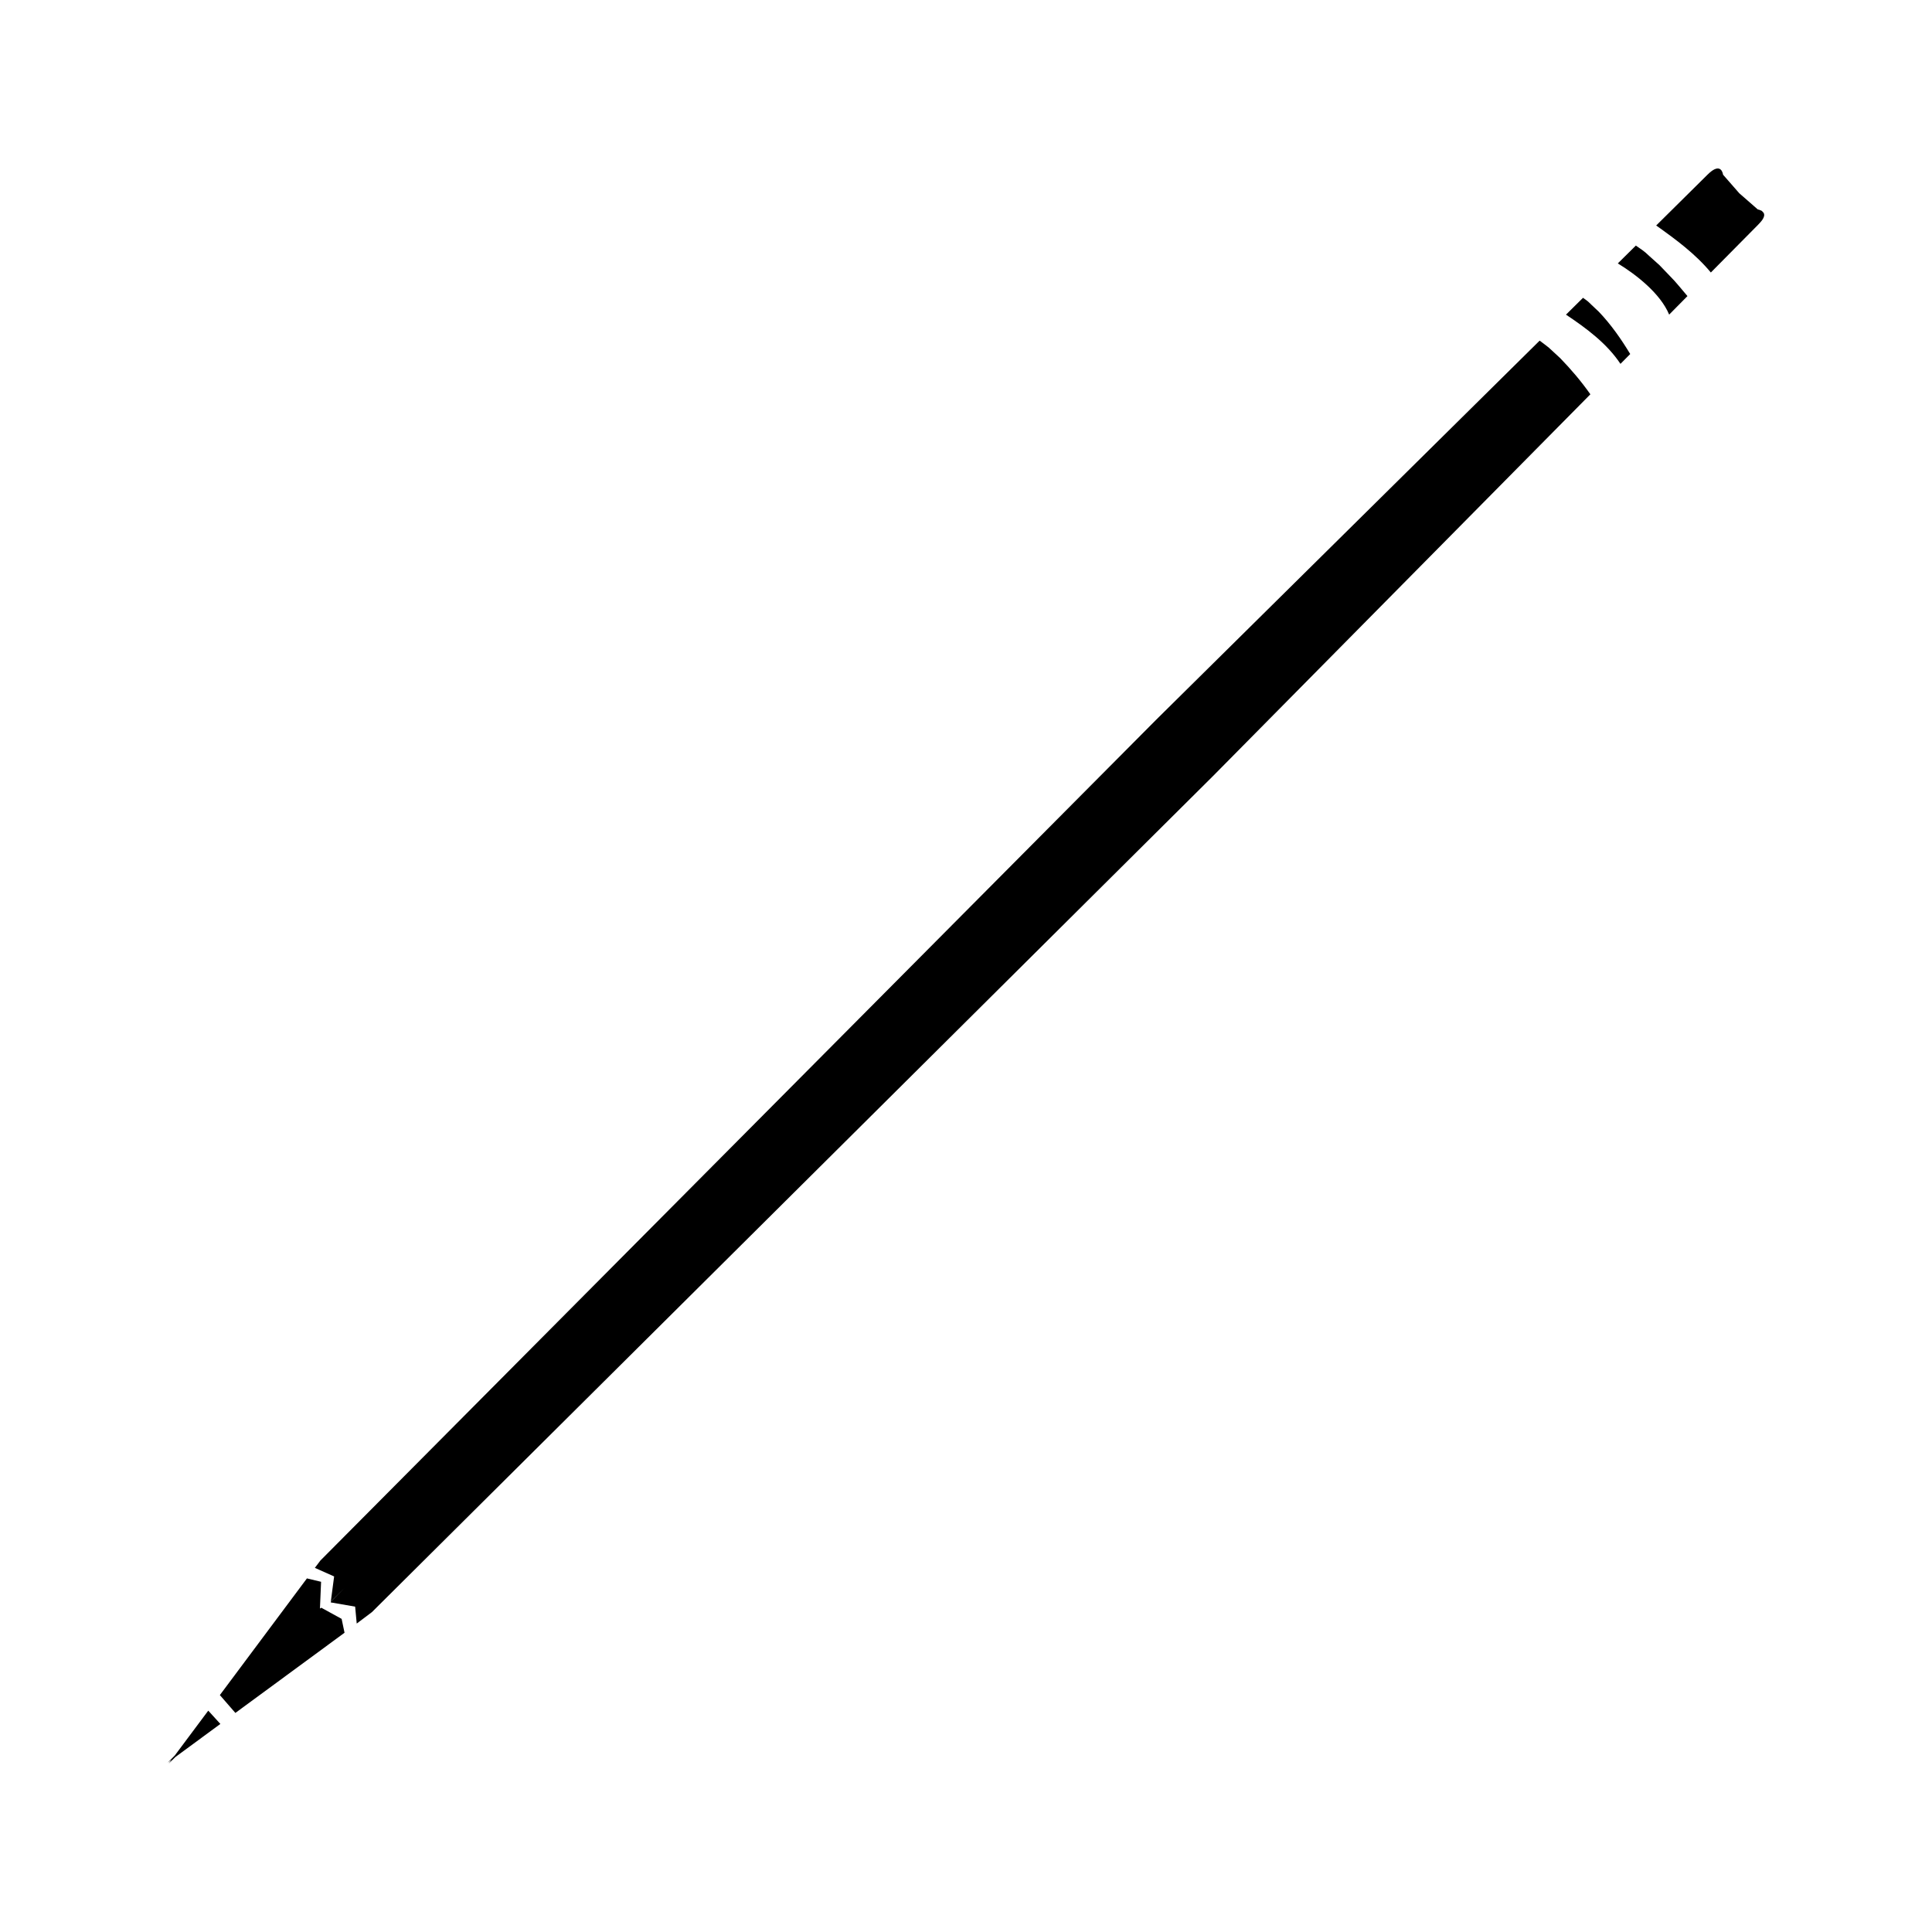 <?xml version="1.0" encoding="UTF-8"?>
<!-- Uploaded to: SVG Repo, www.svgrepo.com, Generator: SVG Repo Mixer Tools -->
<svg fill="#000000" width="800px" height="800px" version="1.1" viewBox="144 144 512 512" xmlns="http://www.w3.org/2000/svg">
 <g>
  <path d="m199.19 597.34 3.211 3.523-11.93 8.766-1.746 1.73 0.742-0.992-1 0.734 1.828-1.848z"/>
  <path d="m229.09 563.19-0.297 7.004 0.133 0.066 0.207-0.207 5.402 2.965 0.773 3.676-28.93 21.25-4.113-4.731 23.074-30.918z"/>
  <path d="m557.45 238.89c2.918 3.016 5.602 6.172 8.016 9.605-33.352 33.746-66.719 67.48-100.07 101.23l-222.83 221.5-4.031 3.035-0.418-4.484-6.477-1.125 0.023-0.156 3.703-3.734-3.695 3.664 0.875-6.652-5.106-2.273 1.461-1.938 221.5-222.83c33.875-33.484 67.754-66.969 101.62-100.46 3.301 2.492 1.457 0.996 5.418 4.613z"/>
  <path d="m567.69 226.6c3.238 3.391 5.914 7.219 8.332 11.219l-2.582 2.609c-3.594-5.418-9.086-9.48-14.438-13.043l4.516-4.465c2.09 1.512 0.613 0.391 4.172 3.68z"/>
  <path d="m583.78 214.27c5.336 5.594 2.883 2.848 7.414 8.195-1.617 1.637-3.234 3.273-4.852 4.91-2.301-5.566-8.676-10.562-13.605-13.57 1.594-1.578 3.188-3.152 4.781-4.727 3.438 2.398 1.262 0.781 6.262 5.191z"/>
  <path d="m611.12 200.11 0.262 0.305c0.621 1.117-0.895 2.523-1.543 3.223-4.148 4.191-8.297 8.383-12.449 12.578-4.082-4.934-9.305-8.773-14.484-12.461 4.531-4.488 9.062-8.973 13.594-13.457 3.715-3.715 4.129 0 4.129 0l4.297 4.914 4.914 4.297c0.441 0.074 0.105 0.008 0.98 0.328z"/>
 </g>
</svg>